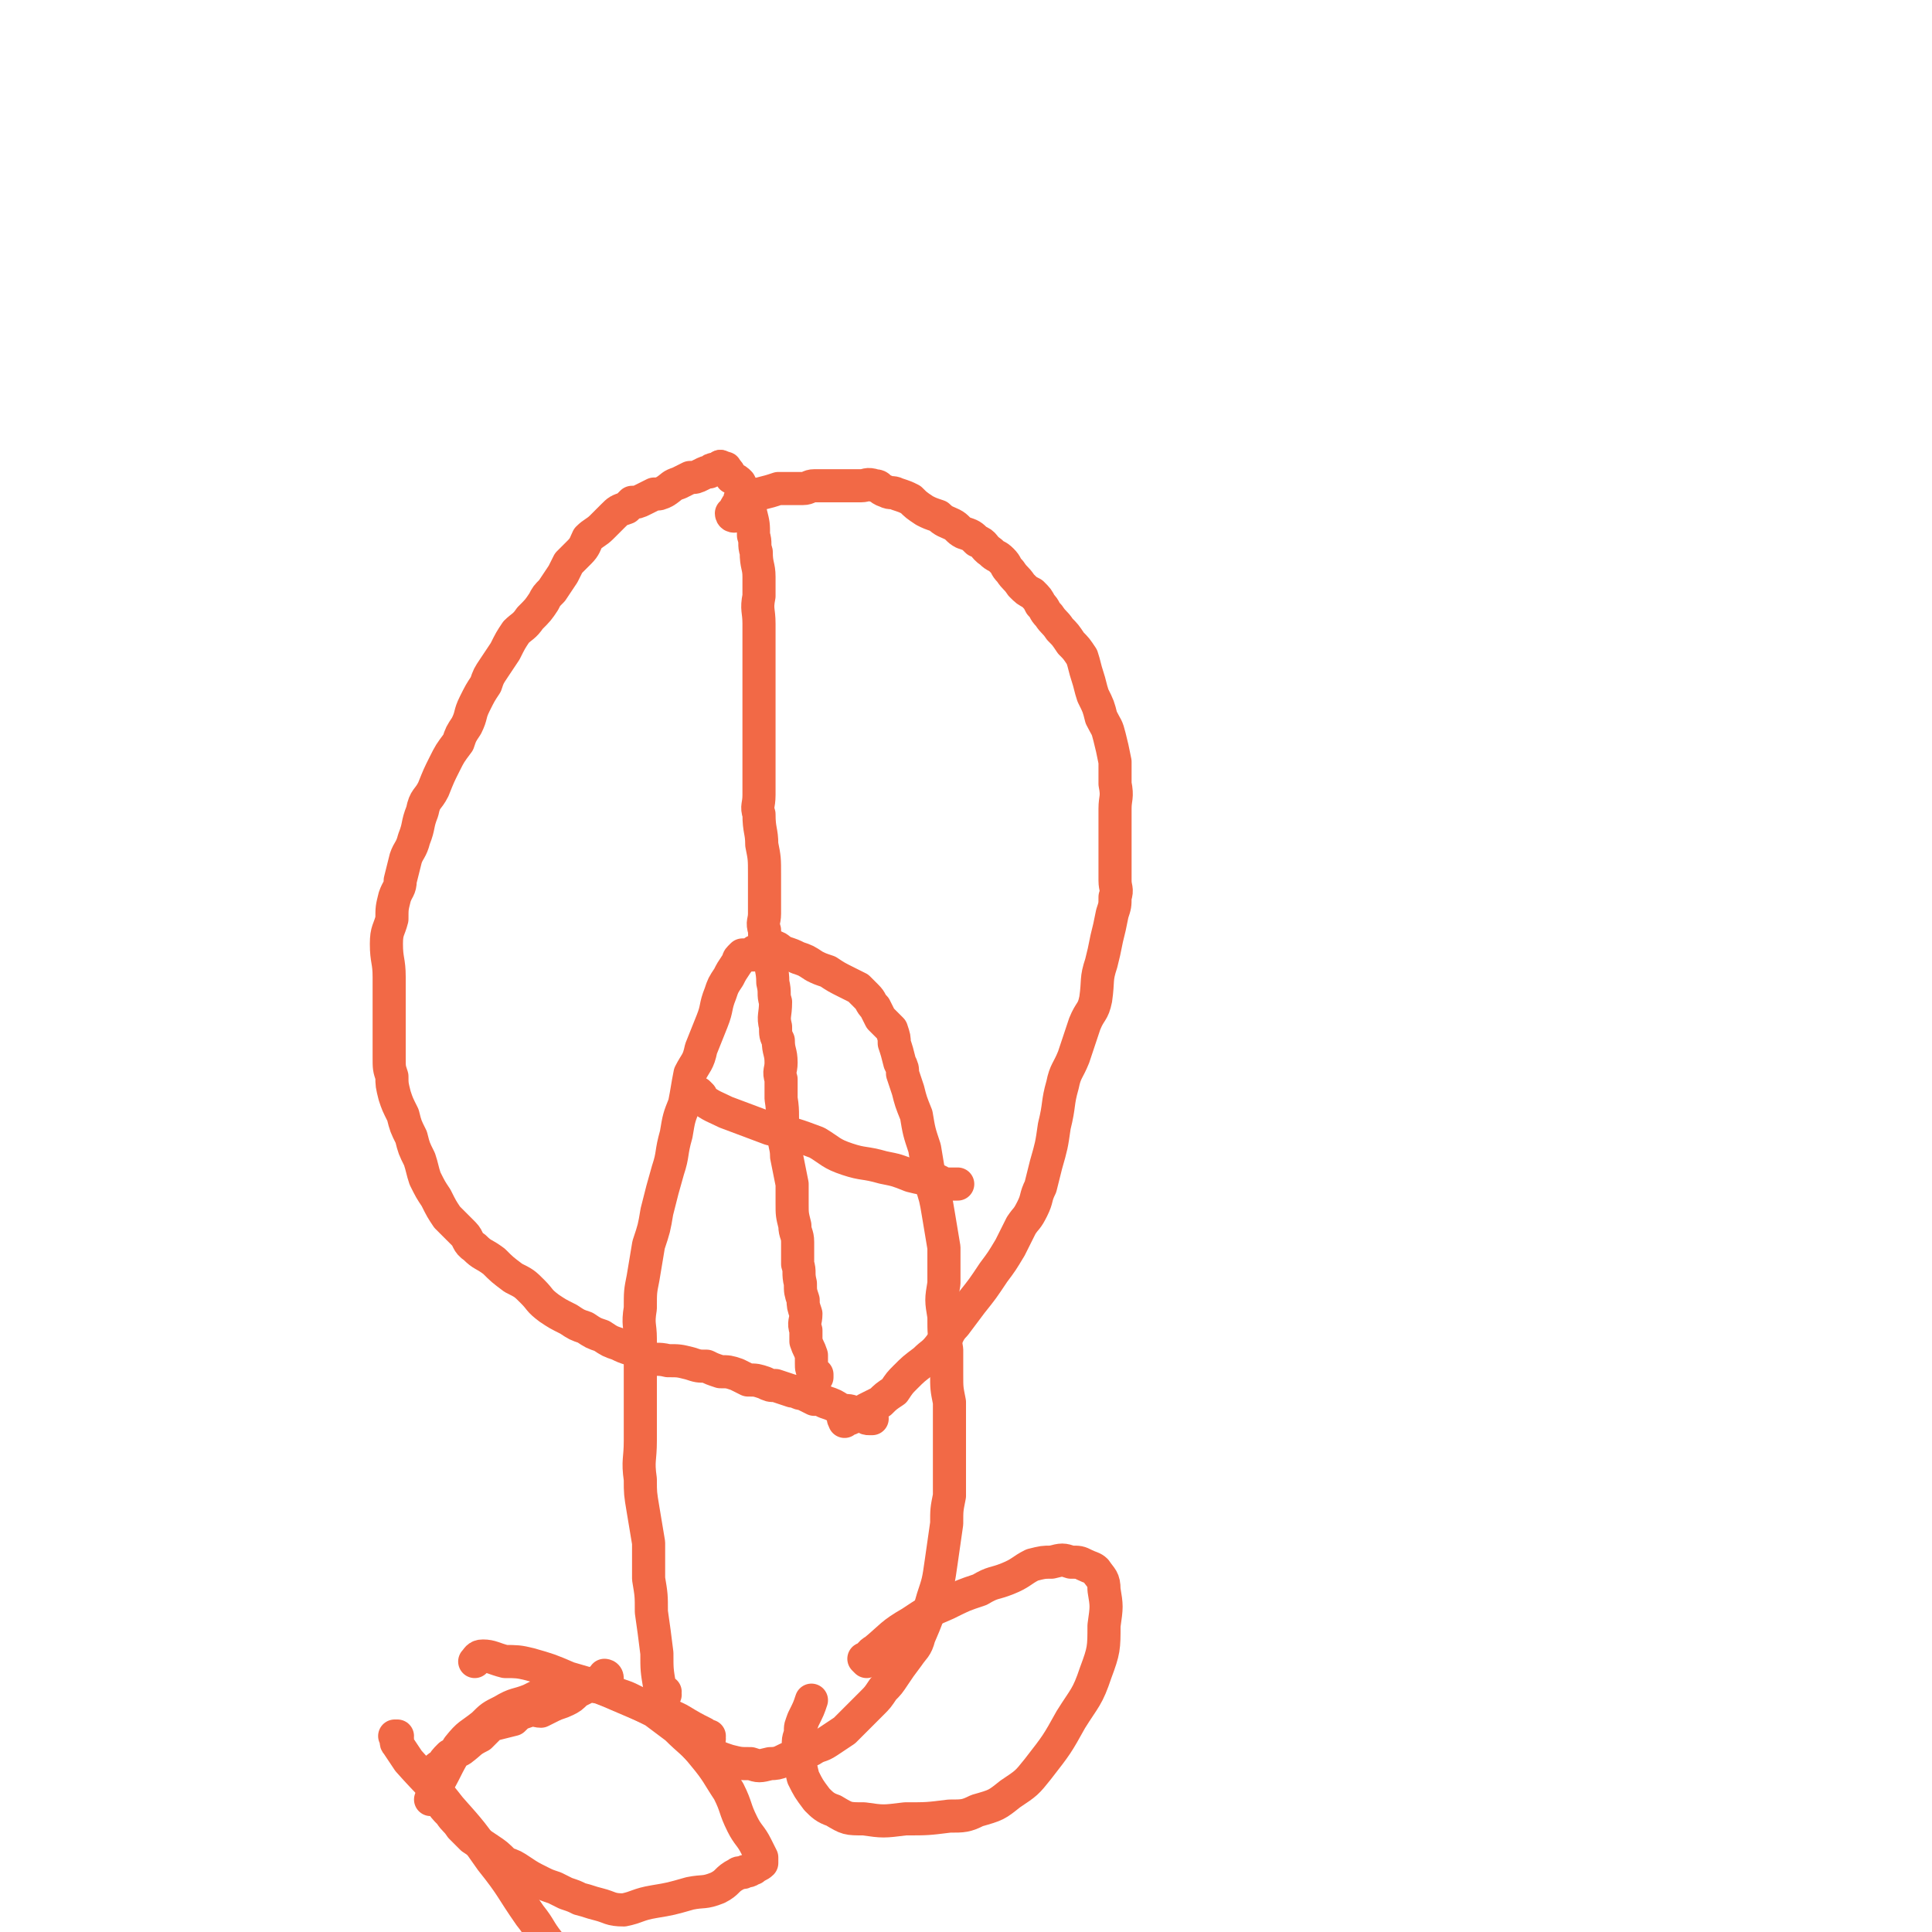 <svg viewBox='0 0 700 700' version='1.1' xmlns='http://www.w3.org/2000/svg' xmlns:xlink='http://www.w3.org/1999/xlink'><g fill='none' stroke='#F26946' stroke-width='12' stroke-linecap='round' stroke-linejoin='round'><path d='M262,170c0,0 -1,-1 -1,-1 0,0 0,1 1,1 0,0 0,0 0,0 0,0 -1,-1 -1,-1 0,0 0,1 1,1 0,0 0,0 0,0 0,0 -1,-1 -1,-1 0,0 1,1 1,1 0,0 -1,0 -1,0 -1,0 -1,0 -2,0 -1,0 -1,0 -2,1 -1,0 -1,0 -3,1 -2,1 -2,1 -4,1 -2,1 -2,1 -4,2 -3,1 -2,1 -5,3 -2,1 -2,1 -4,1 -2,1 -2,1 -4,2 -2,1 -2,1 -4,1 -1,1 -1,1 -2,2 -3,1 -3,1 -5,3 -2,2 -2,2 -4,4 -2,2 -3,2 -5,4 -1,2 -1,3 -3,5 -2,2 -2,2 -4,4 -1,2 -1,2 -2,4 -2,3 -2,3 -4,6 -2,2 -2,2 -3,4 -2,3 -2,3 -5,6 -2,3 -3,3 -5,5 -2,3 -2,3 -4,7 -2,3 -2,3 -4,6 -2,3 -2,3 -3,6 -2,3 -2,3 -4,7 -2,4 -1,4 -3,8 -2,3 -2,3 -3,6 -3,4 -3,4 -5,8 -2,4 -2,4 -4,9 -2,4 -3,3 -4,8 -2,5 -1,5 -3,10 -1,4 -2,4 -3,7 -1,4 -1,4 -2,8 0,3 -1,3 -2,6 -1,4 -1,4 -1,8 -1,4 -2,4 -2,9 0,6 1,6 1,12 0,6 0,6 0,12 0,4 0,4 0,8 0,5 0,5 0,9 0,4 0,4 1,7 0,3 0,3 1,7 1,3 1,3 3,7 1,4 1,4 3,8 1,4 1,4 3,8 1,3 1,4 2,7 2,4 2,4 4,7 2,4 2,4 4,7 3,3 3,3 6,6 2,2 1,3 4,5 3,3 3,2 7,5 3,3 3,3 7,6 4,2 4,2 7,5 3,3 2,3 6,6 3,2 3,2 7,4 3,2 3,2 6,3 3,2 3,2 6,3 3,2 3,2 6,3 2,1 2,1 5,2 3,1 3,2 6,3 3,1 3,0 7,1 4,0 4,0 8,1 3,1 3,1 6,1 2,1 2,1 5,2 3,0 3,0 6,1 2,1 2,1 4,2 3,0 3,0 6,1 2,1 2,1 4,1 3,1 3,1 6,2 2,0 2,1 4,1 2,1 2,1 4,2 2,0 2,0 4,1 3,1 3,1 6,3 2,0 3,0 5,1 1,1 1,1 3,1 1,1 1,1 2,1 0,0 0,0 1,0 0,0 0,0 0,0 '/><path d='M262,170c0,0 -1,-1 -1,-1 0,0 0,1 1,1 0,0 0,0 0,0 0,0 -1,-1 -1,-1 0,0 0,1 1,1 0,0 0,0 0,0 0,0 -1,-1 -1,-1 0,0 0,1 1,1 0,0 1,-1 1,0 1,1 1,1 2,3 2,1 2,1 3,2 1,2 1,2 2,5 1,3 1,3 2,6 1,4 1,4 1,8 1,3 0,3 1,6 0,5 1,5 1,9 0,4 0,4 0,7 -1,5 0,5 0,10 0,5 0,5 0,9 0,6 0,6 0,12 0,6 0,6 0,11 0,4 0,4 0,7 0,4 0,4 0,8 0,3 0,3 0,6 0,5 0,5 0,9 0,4 -1,4 0,7 0,6 1,6 1,11 1,5 1,5 1,11 0,3 0,3 0,7 0,3 0,3 0,7 0,3 -1,3 0,6 0,5 1,5 2,9 0,5 1,5 1,10 1,4 0,4 1,7 0,5 -1,5 0,9 0,3 0,3 1,5 0,4 1,4 1,8 0,3 -1,3 0,6 0,4 0,4 0,7 1,6 0,6 1,12 0,5 1,5 1,9 1,5 1,5 2,10 0,3 0,3 0,7 0,4 0,4 1,8 0,3 1,3 1,6 0,4 0,4 0,8 1,3 0,3 1,7 0,3 0,3 1,6 0,2 0,2 1,5 0,3 -1,3 0,6 0,2 0,2 0,4 1,3 1,2 2,5 0,1 0,1 0,3 0,2 0,2 1,3 0,1 0,1 1,1 0,0 0,0 0,1 0,0 0,0 0,0 0,0 -1,-1 -1,-1 '/><path d='M266,187c0,0 -1,-1 -1,-1 0,0 0,1 1,1 0,0 0,0 0,0 0,0 -1,-1 -1,-1 0,0 0,1 1,1 0,0 0,0 0,0 0,0 -1,-1 -1,-1 0,0 0,1 1,1 0,-1 0,-1 0,-2 1,-2 1,-2 2,-3 0,0 0,0 0,0 0,0 0,0 1,0 0,0 0,0 0,0 0,0 -1,0 -1,-1 0,0 0,-1 1,-1 0,0 0,1 1,1 '/><path d='M269,187c0,0 -1,-1 -1,-1 0,0 0,1 1,1 0,0 0,0 0,0 0,0 -1,-1 -1,-1 0,0 0,1 1,1 0,0 0,0 0,0 0,0 -1,0 -1,-1 1,-1 1,-2 3,-3 2,-2 2,-3 4,-4 4,-1 4,-1 7,-2 3,0 3,0 5,0 2,0 2,0 4,0 2,0 2,-1 4,-1 3,0 3,0 5,0 3,0 3,0 6,0 3,0 3,0 6,0 2,0 2,-1 5,0 2,0 1,1 4,2 2,1 2,0 4,1 3,1 3,1 5,2 2,2 2,2 5,4 2,1 2,1 5,2 2,2 3,2 5,3 2,1 2,2 4,3 3,1 3,1 5,3 3,1 2,2 5,4 2,2 2,1 4,3 2,2 1,2 3,4 2,3 2,2 4,5 2,2 2,2 4,3 2,2 2,2 3,4 2,2 1,2 3,4 2,3 2,2 4,5 2,2 2,2 4,5 2,2 2,2 4,5 1,3 1,4 2,7 1,3 1,4 2,7 2,4 2,4 3,8 2,4 2,3 3,7 1,4 1,4 2,9 0,4 0,4 0,8 1,5 0,5 0,9 0,6 0,6 0,11 0,4 0,4 0,9 0,3 0,3 0,6 0,3 1,3 0,6 0,3 0,3 -1,6 -1,5 -1,5 -2,9 -1,5 -1,5 -2,9 -2,6 -1,6 -2,13 -1,5 -2,4 -4,9 -2,6 -2,6 -4,12 -2,5 -3,5 -4,10 -2,7 -1,7 -3,15 -1,7 -1,7 -3,14 -1,4 -1,4 -2,8 -2,4 -1,4 -3,8 -2,4 -2,3 -4,6 -2,4 -2,4 -4,8 -3,5 -3,5 -6,9 -4,6 -4,6 -8,11 -3,4 -3,4 -6,8 -3,3 -2,4 -5,7 -3,4 -3,3 -6,6 -4,3 -4,3 -7,6 -2,2 -2,2 -4,5 -3,2 -3,2 -5,4 -2,1 -2,1 -4,2 -2,1 -2,1 -3,2 -1,1 -1,1 -2,1 -1,1 -1,0 -2,1 0,0 0,0 -1,0 -1,0 -1,-1 -1,0 -1,0 0,0 0,1 0,0 0,0 0,0 '/><path d='M241,614c0,0 -1,-1 -1,-1 0,0 0,0 1,0 0,0 0,0 0,0 0,1 -1,0 -1,0 0,0 0,0 1,0 0,0 0,0 0,0 0,1 -1,1 -1,0 0,-1 -1,-1 -1,-2 -1,-6 -1,-6 -1,-12 -1,-8 -1,-8 -2,-15 0,-6 0,-6 -1,-12 0,-7 0,-7 0,-13 -1,-6 -1,-6 -2,-12 -1,-6 -1,-6 -1,-11 -1,-7 0,-7 0,-14 0,-6 0,-6 0,-12 0,-6 0,-6 0,-13 0,-6 0,-6 0,-12 0,-5 -1,-5 0,-11 0,-6 0,-6 1,-11 1,-6 1,-6 2,-12 2,-6 2,-6 3,-12 2,-8 2,-8 4,-15 2,-6 1,-6 3,-13 1,-6 1,-6 3,-11 1,-5 1,-6 2,-11 2,-4 3,-4 4,-9 2,-5 2,-5 4,-10 2,-5 1,-5 3,-10 1,-3 1,-3 3,-6 1,-2 1,-2 3,-5 1,-1 0,-1 1,-2 1,-1 1,-1 1,-1 2,0 2,0 4,0 0,0 0,-1 0,-1 1,-1 1,0 2,0 1,-1 0,-1 1,-2 1,0 1,0 2,0 1,0 1,-1 2,0 2,0 2,1 4,2 3,1 3,1 5,2 3,1 3,1 6,3 2,1 2,1 5,2 3,2 3,2 7,4 2,1 2,1 4,2 2,2 2,2 3,3 2,2 1,2 3,4 1,2 1,2 2,4 2,2 2,2 4,4 1,3 1,3 1,5 1,3 1,3 2,7 1,2 1,2 1,4 1,3 1,3 2,6 1,4 1,4 3,9 1,6 1,6 3,12 1,6 1,6 2,12 2,6 2,6 3,12 1,6 1,6 2,12 0,6 0,6 0,13 -1,6 -1,6 0,12 0,6 0,6 1,12 0,4 0,4 0,9 0,5 0,5 1,10 0,5 0,5 0,11 0,6 0,6 0,12 0,5 0,5 0,11 -1,5 -1,5 -1,10 -1,7 -1,7 -2,14 -1,7 -1,7 -3,13 -2,7 -2,7 -5,14 -1,4 -2,4 -4,7 -3,4 -3,4 -5,7 -2,3 -2,3 -4,5 -2,3 -2,3 -4,5 -2,2 -2,2 -4,4 -3,3 -3,3 -6,6 -3,2 -3,2 -6,4 -3,2 -3,1 -6,3 -3,1 -3,1 -6,2 -5,2 -5,3 -9,3 -4,1 -4,1 -7,0 -4,0 -4,0 -8,-1 -3,-1 -3,-1 -5,-2 -2,-1 -2,-1 -4,-2 0,0 0,1 -1,0 -2,-1 -2,-2 -4,-4 '/><path d='M257,630c0,0 -1,-1 -1,-1 0,0 0,0 1,0 0,0 0,0 0,0 0,1 0,0 -1,0 0,0 0,0 -1,-1 -4,-2 -4,-2 -9,-5 -6,-3 -6,-2 -13,-5 -7,-3 -7,-3 -14,-6 -6,-2 -6,-2 -13,-4 -7,-3 -7,-3 -14,-5 -4,-1 -5,-1 -9,-1 -4,-1 -5,-2 -8,-2 -2,0 -2,1 -3,2 '/><path d='M144,630c0,0 -1,-1 -1,-1 0,0 1,0 1,0 0,2 -1,2 0,3 2,3 2,3 4,6 8,9 8,8 15,17 8,9 8,9 15,19 8,10 7,10 14,20 4,5 3,5 7,10 2,4 2,4 5,8 1,2 1,2 3,4 1,2 1,2 3,3 2,3 2,3 4,5 4,4 4,3 8,7 6,5 6,5 11,11 '/><path d='M220,608c0,0 -1,-1 -1,-1 0,0 0,0 1,1 0,0 0,0 0,0 0,0 -1,-1 -1,-1 0,0 0,0 1,1 0,0 0,0 0,0 0,0 -1,-1 -1,-1 0,0 1,0 1,1 -1,0 -2,0 -3,1 -4,2 -4,2 -8,4 -2,2 -2,2 -4,3 -2,1 -3,1 -5,2 -2,1 -2,1 -4,2 -2,0 -2,-1 -5,0 -3,1 -3,1 -5,3 -4,1 -4,1 -8,2 -2,2 -2,2 -4,4 -4,2 -3,2 -7,5 -2,1 -2,1 -4,2 -2,2 -2,2 -3,4 -1,0 -1,0 -2,1 0,1 0,1 0,1 0,0 0,0 0,0 -1,0 -1,0 -1,0 0,0 0,0 0,0 -1,1 -1,1 -1,1 0,1 0,1 0,2 0,0 -1,0 0,1 0,1 1,1 2,2 0,2 0,2 1,4 2,3 2,3 4,5 2,3 2,2 4,5 2,2 2,2 4,4 3,2 3,2 6,4 3,2 3,2 6,5 3,1 3,1 6,3 3,2 3,2 7,4 2,1 2,1 5,2 2,1 2,1 4,2 3,1 3,1 5,2 4,1 3,1 7,2 4,1 4,2 9,2 5,-1 5,-2 11,-3 6,-1 6,-1 13,-3 5,-1 5,0 10,-2 4,-2 3,-3 7,-5 1,-1 2,0 3,-1 2,0 2,-1 3,-1 1,-1 2,-1 3,-2 0,0 0,-1 0,-2 -1,-2 -1,-2 -2,-4 -2,-4 -3,-4 -5,-8 -3,-6 -2,-6 -5,-12 -4,-6 -4,-7 -9,-13 -4,-5 -5,-5 -10,-10 -4,-3 -4,-3 -8,-6 -4,-2 -4,-2 -8,-4 -2,-1 -2,-1 -5,-2 -2,-1 -2,-1 -5,-2 -2,-1 -2,-1 -4,-1 -4,-1 -4,-1 -8,-1 -3,1 -3,1 -6,2 -5,2 -5,2 -9,4 -5,2 -5,1 -10,4 -4,2 -4,2 -7,5 -5,4 -5,3 -9,8 -5,8 -4,8 -9,16 -1,2 0,2 -1,3 '/><path d='M314,602c0,0 -1,-1 -1,-1 0,0 0,0 1,1 0,0 0,0 0,0 0,0 -1,-1 -1,-1 0,0 0,0 1,1 0,0 0,0 0,0 1,-2 1,-3 3,-4 6,-5 6,-6 13,-10 6,-4 6,-4 13,-7 6,-3 6,-3 12,-5 5,-3 5,-2 10,-4 5,-2 5,-3 9,-5 4,-1 4,-1 7,-1 4,-1 4,-1 7,0 3,0 3,0 5,1 2,1 3,1 4,2 2,3 3,3 3,7 1,6 1,6 0,13 0,8 0,9 -3,17 -3,9 -4,9 -9,17 -5,9 -5,9 -12,18 -4,5 -4,5 -10,9 -5,4 -5,4 -12,6 -4,2 -5,2 -10,2 -8,1 -8,1 -16,1 -8,1 -8,1 -15,0 -6,0 -6,0 -11,-3 -3,-1 -4,-2 -6,-4 -3,-4 -3,-4 -5,-8 -1,-4 -1,-4 -1,-9 -1,-4 -1,-4 0,-7 0,-3 0,-2 1,-5 2,-4 2,-4 3,-7 '/><path d='M254,397c0,0 -1,-1 -1,-1 0,0 0,0 1,1 0,0 0,0 0,0 0,0 -1,-1 -1,-1 0,0 0,0 1,1 0,0 0,1 0,1 4,3 5,3 9,5 8,3 8,3 16,6 9,2 9,2 17,5 5,3 5,4 11,6 6,2 6,1 13,3 5,1 5,1 10,3 4,1 4,1 8,1 3,1 3,2 6,2 2,0 2,0 3,0 '/></g>
</svg>